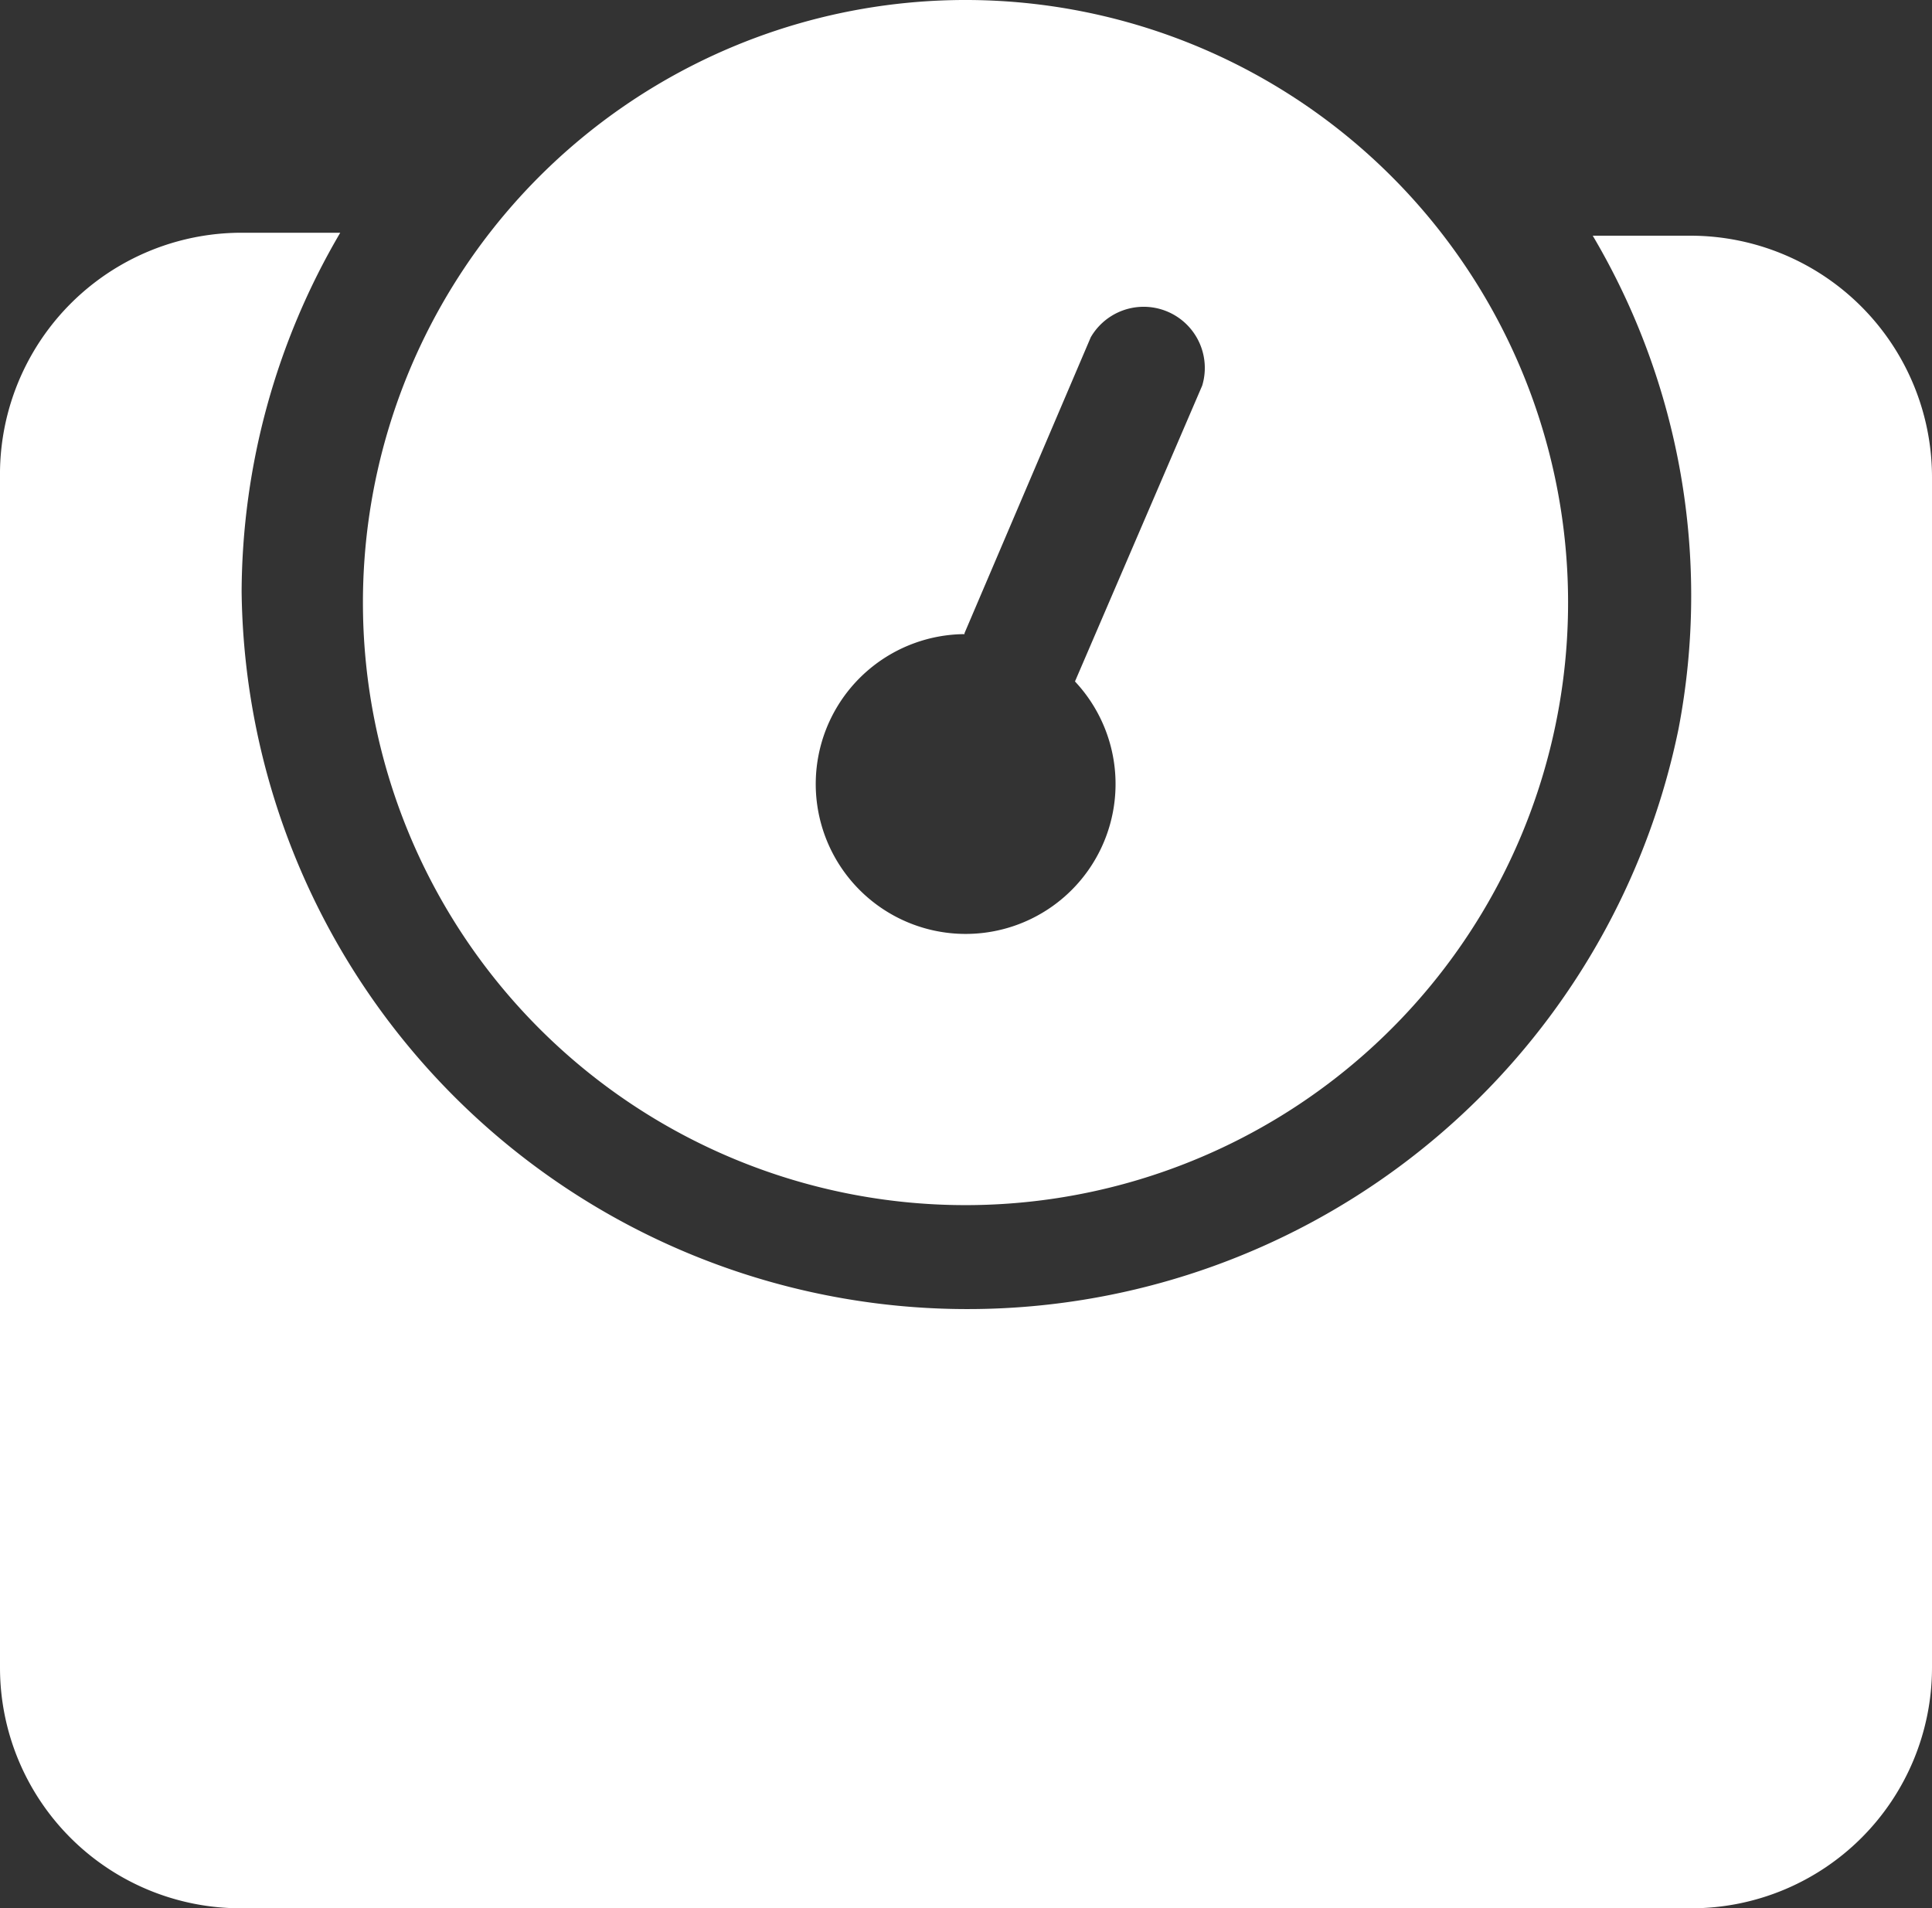 <svg xmlns="http://www.w3.org/2000/svg" viewBox="0 0 19.59 19.35"><rect x="0" y="0" width="19.59" height="19.35" fill="#333333" stroke="none"/><defs><style>.cls-1{fill:#fff;}</style></defs><g id="Calque_2" data-name="Calque 2"><g id="SECTION_2_Bienfaits" data-name="SECTION 2 // Bienfaits"><path class="cls-1" d="M17.15,2.39h-1a7.17,7.17,0,0,1,.87,5A7.36,7.36,0,0,1,2.45,6a7.24,7.24,0,0,1,1-3.64h-1A2.45,2.45,0,0,0,0,4.84V16.91a2.44,2.44,0,0,0,2.44,2.44H17.15a2.44,2.44,0,0,0,2.44-2.44V4.84A2.45,2.45,0,0,0,17.15,2.39ZM9.78,12.22a6.11,6.11,0,1,0-6.1-6.11A6.11,6.11,0,0,0,9.78,12.22Zm0-5.8,1.28-3a.62.62,0,0,1,1.13.49l-1.29,3a1.52,1.52,0,1,1-1.12-.48Z"/></g></g></svg>